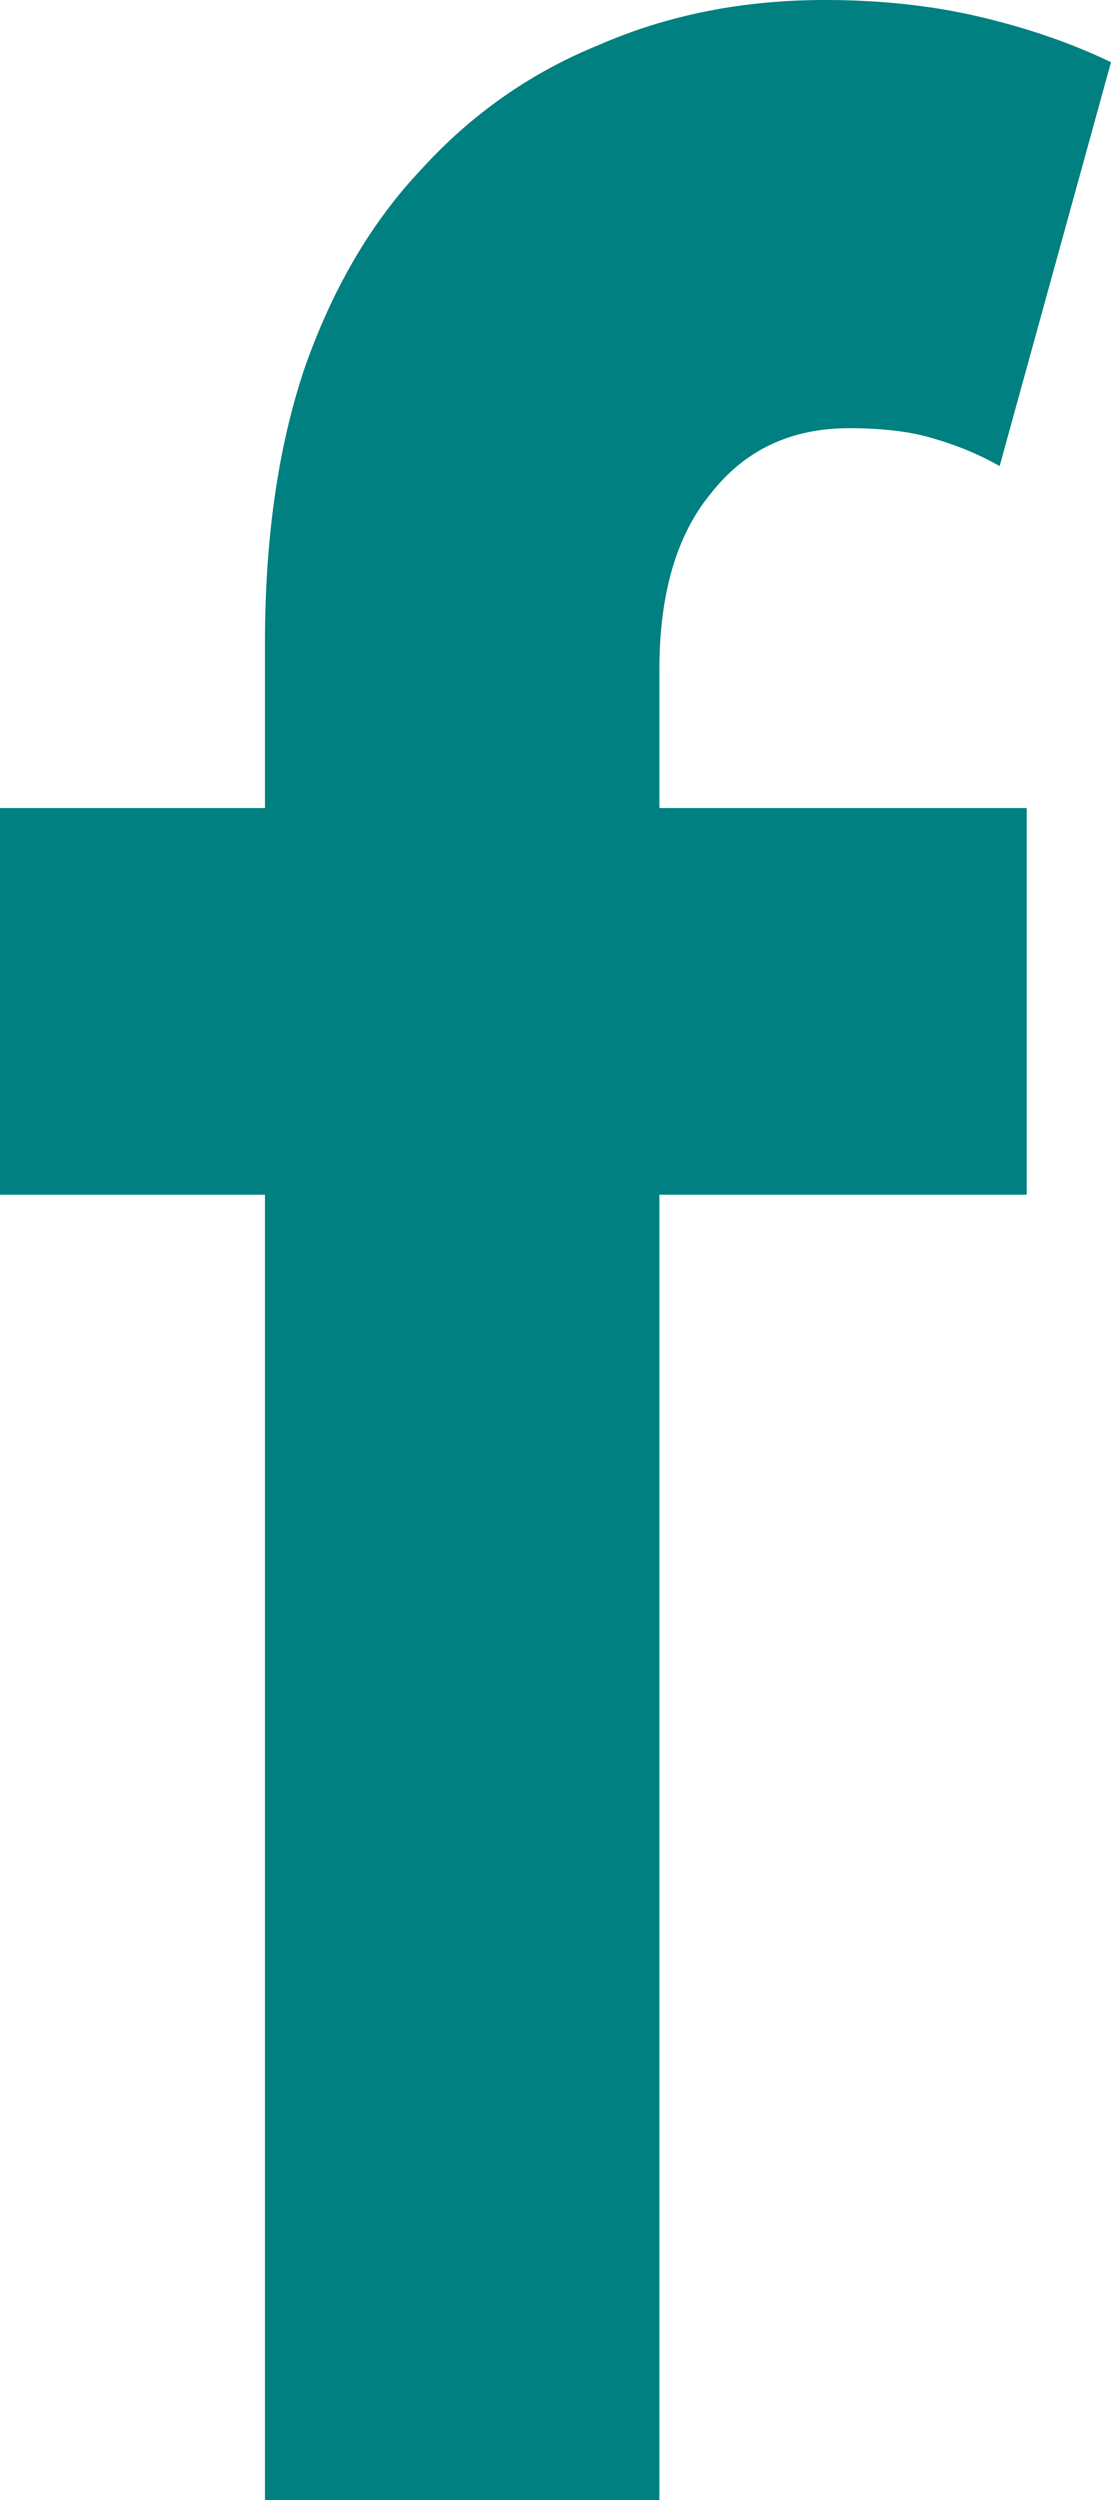 <svg width="8" height="18" viewBox="0 0 8 18" fill="none" xmlns="http://www.w3.org/2000/svg">
<path d="M5.94 0C6.345 0 6.721 0.041 7.068 0.124C7.415 0.207 7.725 0.315 8 0.448L7.198 3.356C7.053 3.273 6.894 3.207 6.721 3.157C6.562 3.108 6.36 3.083 6.114 3.083C5.695 3.083 5.362 3.24 5.117 3.555C4.871 3.854 4.748 4.276 4.748 4.823V5.818H7.393V8.602H4.748V18H1.908V8.602H0V5.818H1.908V4.624C1.908 3.878 2.002 3.224 2.19 2.66C2.392 2.08 2.674 1.599 3.035 1.218C3.397 0.82 3.823 0.522 4.314 0.323C4.806 0.108 5.348 0 5.94 0Z" fill="#008080"/>
</svg>
